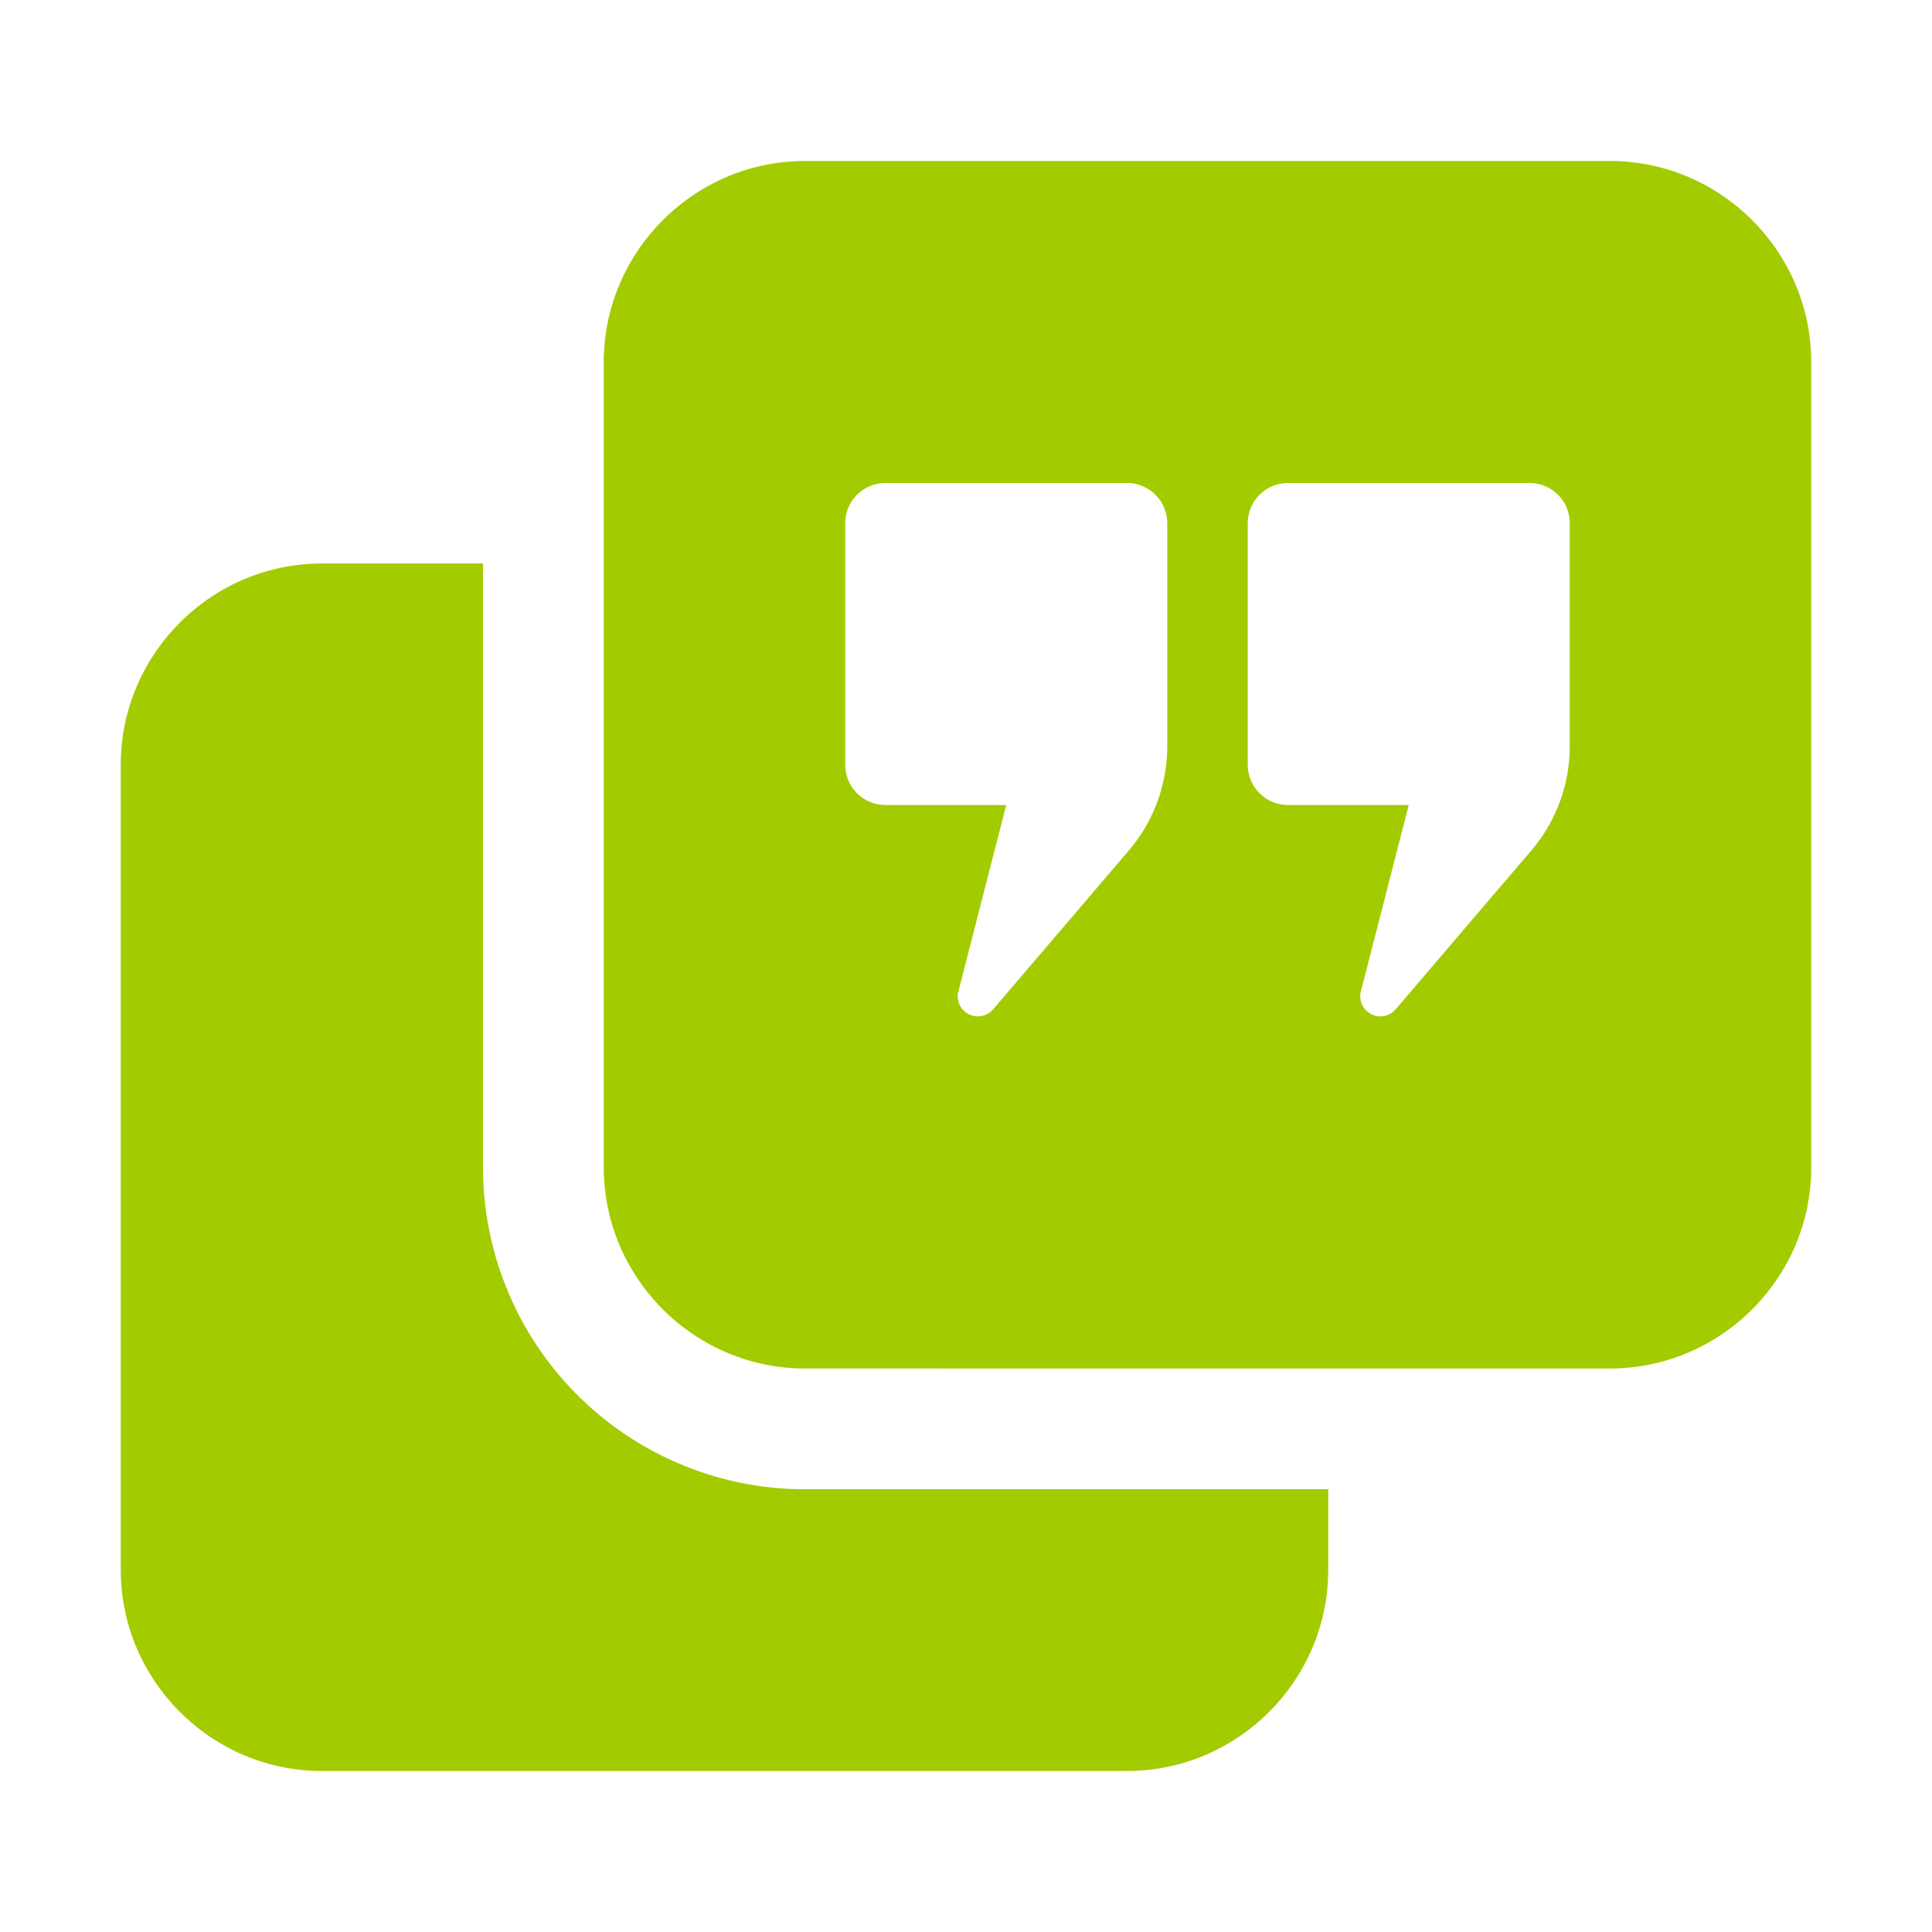 <svg role="img" xmlns="http://www.w3.org/2000/svg" viewBox="0 0 192 192">
  <title>h-cite</title>
  <path fill="#a3cc00" fill-rule="evenodd"
    d="M48 56v60a32 32 0 0 0 32 32h52v8c0 11-9 20-20 20H32c-11 0-20-9-20-20V76c0-11 9-20 20-20h16Zm32-40h80c11 0 20 9 20 20v80c0 11-9 20-20 20H80c-11 0-20-9-20-20V36c0-11 9-20 20-20Zm4 60V52a4 4 0 0 1 4-4h24a4 4 0 0 1 4 4v22.1a16 16 0 0 1-3.8 10.4l-13.5 15.8a2 2 0 0 1-3.5-1.6L100 80H88a4 4 0 0 1-4-4Zm40 0V52a4 4 0 0 1 4-4h24a4 4 0 0 1 4 4v22.1a16 16 0 0 1-3.8 10.4l-13.5 15.8a2 2 0 0 1-3.5-1.6L140 80h-12a4 4 0 0 1-4-4Z" />
</svg>

